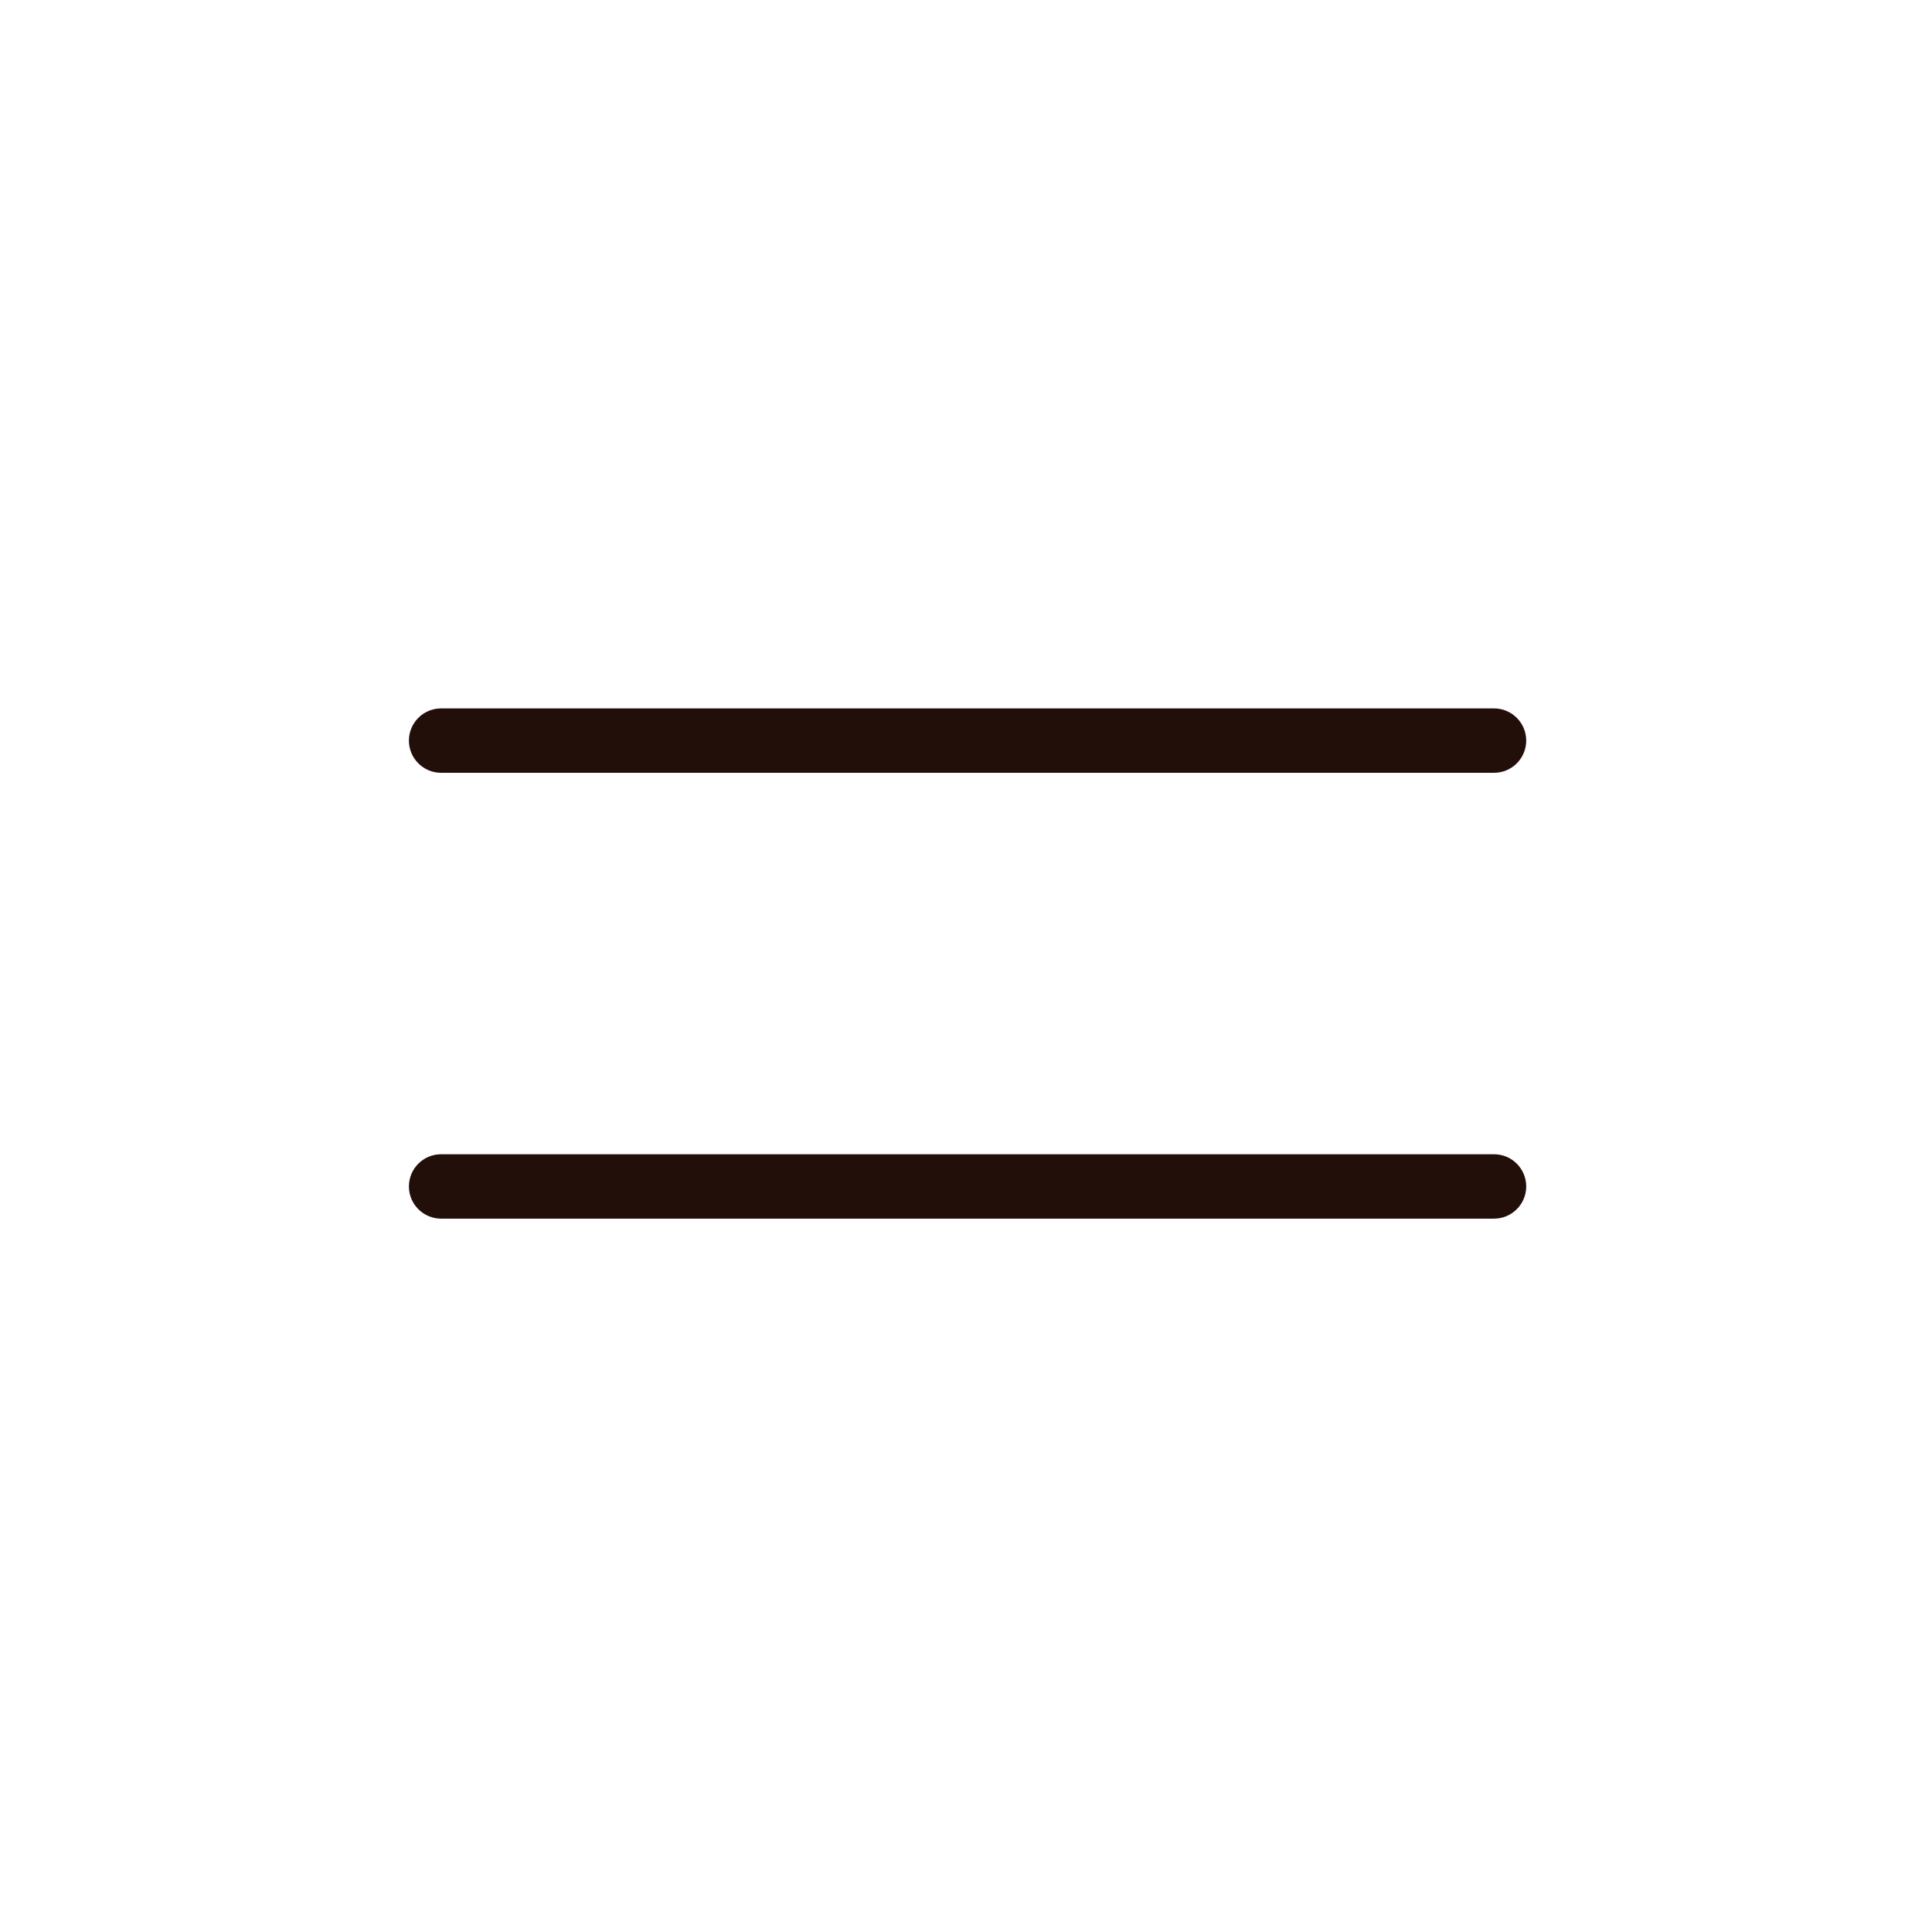 <svg width="60" height="60" viewBox="0 0 60 60" fill="none" xmlns="http://www.w3.org/2000/svg">
<path d="M46.398 35.846C46.95 35.846 47.398 36.293 47.398 36.846C47.398 37.398 46.95 37.846 46.398 37.846H13.699C13.147 37.846 12.699 37.398 12.699 36.846C12.699 36.293 13.147 35.846 13.699 35.846H46.398ZM46.398 22C46.95 22 47.398 22.448 47.398 23C47.398 23.552 46.95 24 46.398 24H13.699C13.147 24 12.699 23.552 12.699 23C12.699 22.448 13.147 22 13.699 22H46.398Z" fill="#230F0A"/>
</svg>
